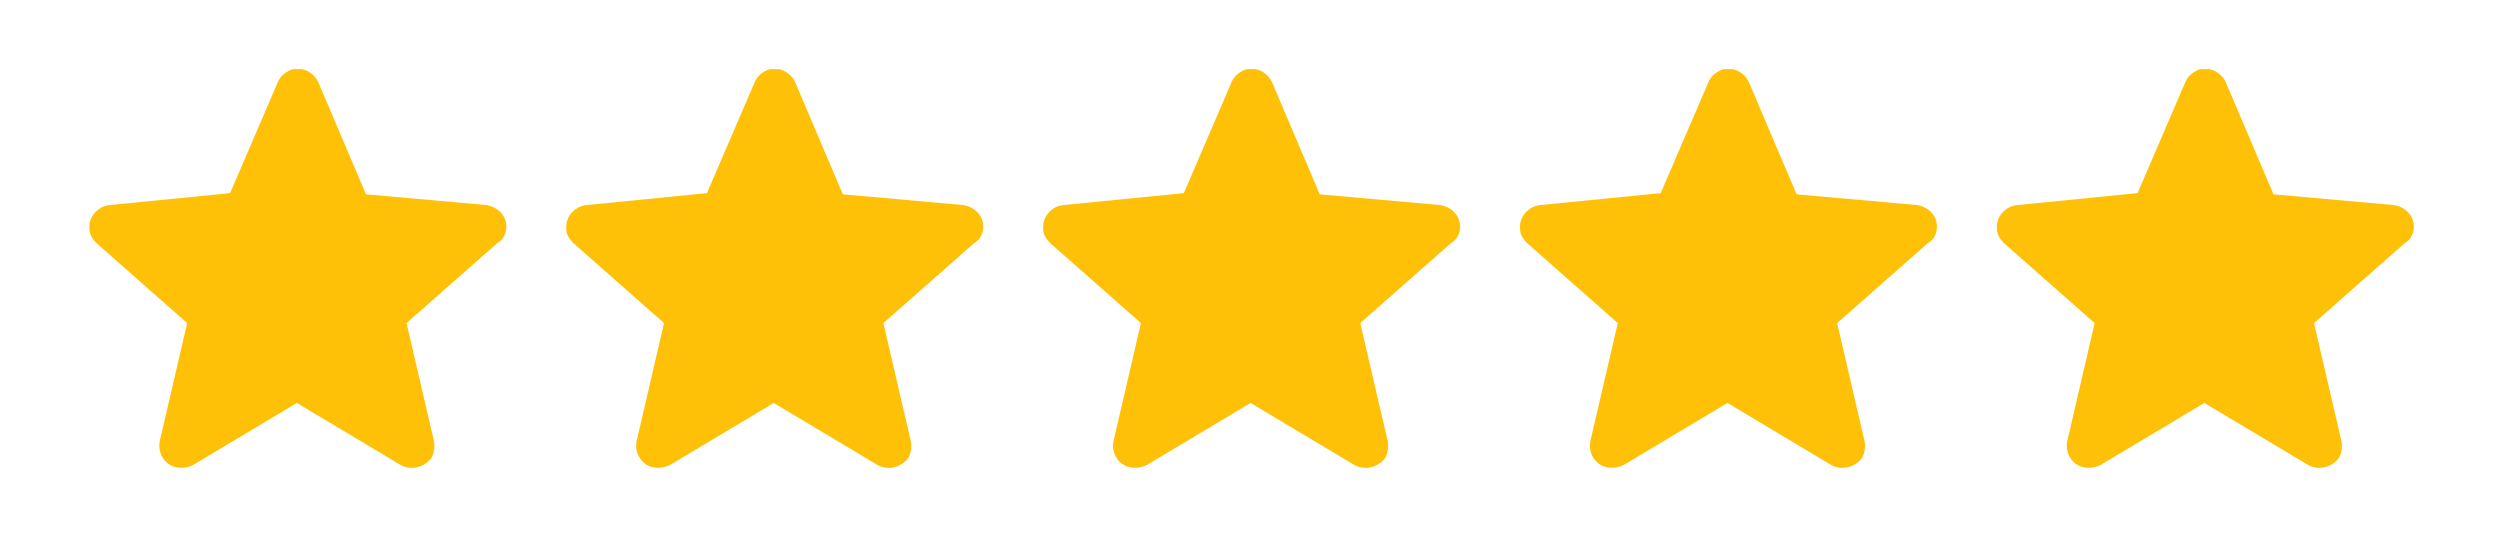 <?xml version="1.0" encoding="utf-8"?>
<!-- Generator: Adobe Illustrator 27.3.1, SVG Export Plug-In . SVG Version: 6.00 Build 0)  -->
<svg version="1.0" id="Layer_1" xmlns="http://www.w3.org/2000/svg" xmlns:xlink="http://www.w3.org/1999/xlink" x="0px" y="0px"
	 viewBox="0 0 209.7 46.5" enable-background="new 0 0 209.7 46.5" xml:space="preserve">
<g id="Group_963" transform="translate(-868 -7069)">
	<g id="Group_958" transform="translate(948 7069)">
		<g>
			<defs>
				<rect id="SVGID_1_" x="7.5" y="5.8" width="35" height="33.5"/>
			</defs>
			<clipPath id="SVGID_00000074423373215281218830000001901093834219826613_">
				<use xlink:href="#SVGID_1_"  overflow="visible"/>
			</clipPath>
			<g id="Group_957" clip-path="url(#SVGID_00000074423373215281218830000001901093834219826613_)">
				<path id="Path_1093" fill="#FFC107" d="M42.4,18.5c-0.2-0.7-0.9-1.2-1.6-1.3l-10.1-0.9l-4-9.4c-0.4-0.9-1.5-1.4-2.4-1
					c-0.4,0.2-0.8,0.5-1,1l-4,9.3L9.2,17.2c-1,0.1-1.8,1-1.7,2c0,0.5,0.3,0.9,0.6,1.2l7.6,6.7l-2.3,9.9c-0.2,1,0.4,2,1.4,2.2
					c0.5,0.1,1,0,1.4-0.2l8.7-5.2l8.7,5.2c0.9,0.5,2,0.2,2.6-0.6c0.2-0.4,0.3-0.9,0.2-1.4l-2.3-9.9l7.6-6.7
					C42.4,20,42.6,19.2,42.4,18.5"/>
			</g>
		</g>
	</g>
	<g id="Group_959" transform="translate(988 7069)">
		<g>
			<defs>
				<rect id="SVGID_00000129918684982526138300000002716709920780752555_" x="7.5" y="5.8" width="35" height="33.5"/>
			</defs>
			<clipPath id="SVGID_00000138542316021376880570000012041715986421157506_">
				<use xlink:href="#SVGID_00000129918684982526138300000002716709920780752555_"  overflow="visible"/>
			</clipPath>
			<g id="Group_957-2" clip-path="url(#SVGID_00000138542316021376880570000012041715986421157506_)">
				<path id="Path_1093-2" fill="#FFC107" d="M42.4,18.5c-0.2-0.7-0.9-1.2-1.6-1.3l-10.1-0.9l-4-9.4c-0.4-0.9-1.5-1.4-2.4-1
					c-0.4,0.2-0.8,0.5-1,1l-4,9.3L9.2,17.2c-1,0.1-1.8,1-1.7,2c0,0.5,0.3,0.9,0.6,1.2l7.6,6.7l-2.3,9.9c-0.2,1,0.4,2,1.4,2.2
					c0.5,0.1,1,0,1.4-0.2l8.7-5.2l8.7,5.2c0.9,0.5,2,0.2,2.6-0.6c0.2-0.4,0.3-0.9,0.2-1.4l-2.3-9.9l7.6-6.7
					C42.4,20,42.6,19.2,42.4,18.5"/>
			</g>
		</g>
	</g>
	<g id="Group_960" transform="translate(1028 7069)">
		<g>
			<defs>
				<rect id="SVGID_00000073678969644177907020000005549494705190554264_" x="7.5" y="5.8" width="35" height="33.5"/>
			</defs>
			<clipPath id="SVGID_00000088129836332936680370000012984656254494127257_">
				<use xlink:href="#SVGID_00000073678969644177907020000005549494705190554264_"  overflow="visible"/>
			</clipPath>
			<g id="Group_957-3" clip-path="url(#SVGID_00000088129836332936680370000012984656254494127257_)">
				<path id="Path_1093-3" fill="#FFC107" d="M42.4,18.5c-0.2-0.7-0.9-1.2-1.6-1.3l-10.1-0.9l-4-9.4c-0.4-0.9-1.5-1.4-2.4-1
					c-0.4,0.2-0.8,0.5-1,1l-4,9.3L9.2,17.2c-1,0.1-1.8,1-1.7,2c0,0.5,0.3,0.9,0.6,1.2l7.6,6.7l-2.3,9.9c-0.2,1,0.4,2,1.4,2.2
					c0.5,0.1,1,0,1.4-0.2l8.7-5.2l8.7,5.2c0.9,0.5,2,0.2,2.6-0.6c0.2-0.4,0.3-0.9,0.2-1.4l-2.3-9.9l7.6-6.7
					C42.4,20,42.6,19.2,42.4,18.5"/>
			</g>
		</g>
	</g>
	<g id="Group_961" transform="translate(908 7069)">
		<g>
			<defs>
				<rect id="SVGID_00000097492914287573759000000003331598227992419471_" x="7.5" y="5.8" width="35" height="33.5"/>
			</defs>
			<clipPath id="SVGID_00000092414632489771169430000000447904484774667694_">
				<use xlink:href="#SVGID_00000097492914287573759000000003331598227992419471_"  overflow="visible"/>
			</clipPath>
			<g id="Group_957-4" clip-path="url(#SVGID_00000092414632489771169430000000447904484774667694_)">
				<path id="Path_1093-4" fill="#FFC107" d="M42.4,18.5c-0.2-0.7-0.9-1.2-1.6-1.3l-10.1-0.9l-4-9.4c-0.4-0.9-1.5-1.4-2.4-1
					c-0.4,0.2-0.8,0.5-1,1l-4,9.3L9.2,17.2c-1,0.1-1.8,1-1.7,2c0,0.5,0.3,0.9,0.6,1.2l7.6,6.7l-2.3,9.9c-0.2,1,0.4,2,1.4,2.2
					c0.5,0.1,1,0,1.4-0.2l8.7-5.2l8.7,5.2c0.9,0.5,2,0.2,2.6-0.6c0.2-0.4,0.3-0.9,0.2-1.4l-2.3-9.9l7.6-6.7
					C42.4,20,42.6,19.2,42.4,18.5"/>
			</g>
		</g>
	</g>
	<g id="Group_962" transform="translate(868 7069)">
		<g>
			<defs>
				<rect id="SVGID_00000129889676587633020150000003359231590942018223_" x="7.5" y="5.8" width="35" height="33.5"/>
			</defs>
			<clipPath id="SVGID_00000144335370200022864410000003519891674821706683_">
				<use xlink:href="#SVGID_00000129889676587633020150000003359231590942018223_"  overflow="visible"/>
			</clipPath>
			<g id="Group_957-5" clip-path="url(#SVGID_00000144335370200022864410000003519891674821706683_)">
				<path id="Path_1093-5" fill="#FFC107" d="M42.4,18.5c-0.2-0.7-0.9-1.2-1.6-1.3l-10.1-0.9l-4-9.4c-0.4-0.9-1.5-1.4-2.4-1
					c-0.4,0.2-0.8,0.5-1,1l-4,9.3L9.2,17.2c-1,0.1-1.8,1-1.7,2c0,0.5,0.3,0.9,0.6,1.2l7.6,6.7l-2.3,9.9c-0.2,1,0.4,2,1.4,2.2
					c0.5,0.1,1,0,1.4-0.2l8.7-5.2l8.7,5.2c0.9,0.5,2,0.2,2.6-0.6c0.2-0.4,0.3-0.9,0.2-1.4l-2.3-9.9l7.6-6.7
					C42.4,20,42.6,19.2,42.4,18.5"/>
			</g>
		</g>
	</g>
</g>
</svg>
